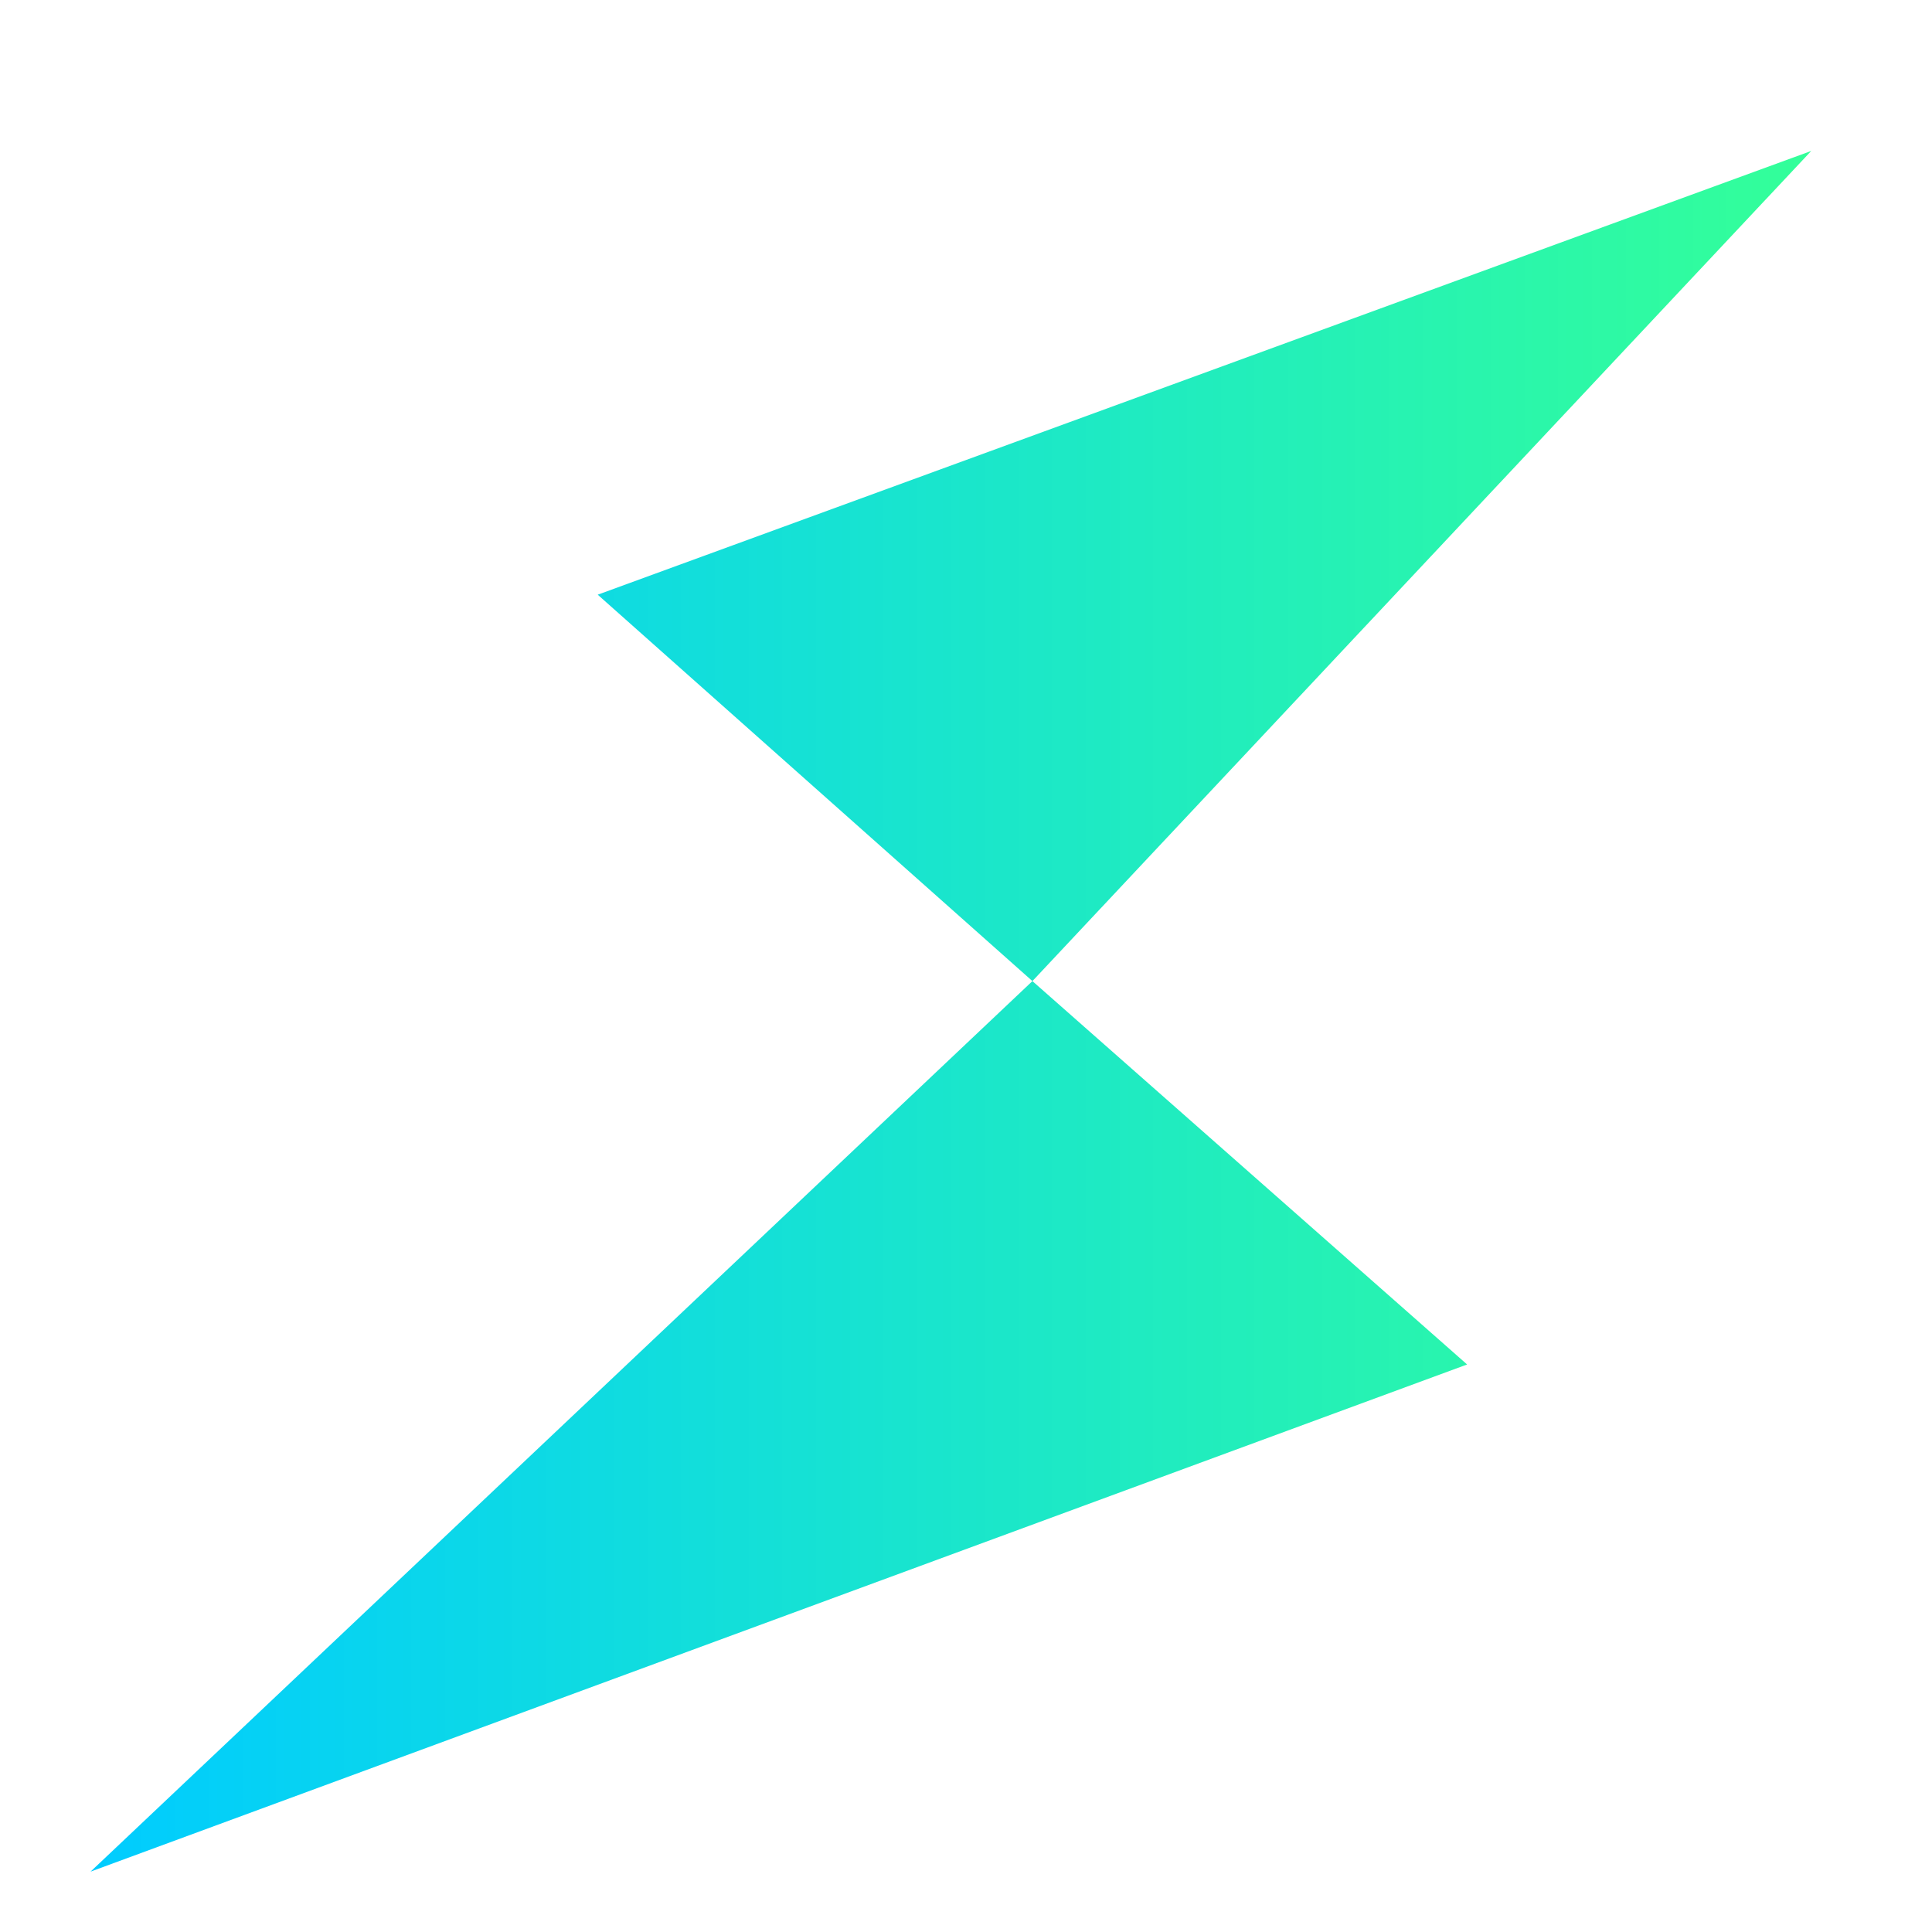 <svg version="1.2" xmlns="http://www.w3.org/2000/svg" viewBox="0 0 64 64" width="64" height="64">
	<title>cryptologos</title>
	<defs>
		<linearGradient id="g1" x1="3" y1="33.5" x2="60" y2="33.5" gradientUnits="userSpaceOnUse">
			<stop offset="0" stop-color="#00ccff"/>
			<stop offset="1" stop-color="#33ff99"/>
		</linearGradient>
	</defs>
	<style>
		.s0 { fill: url(#g1) } 
	</style>
	<path id="Layer" class="s0" d="m34.2 32.5l14.4 12.7-45.6 16.8zm25.8-27.5l-25.8 27.5-14.4-12.8z"/>
</svg>